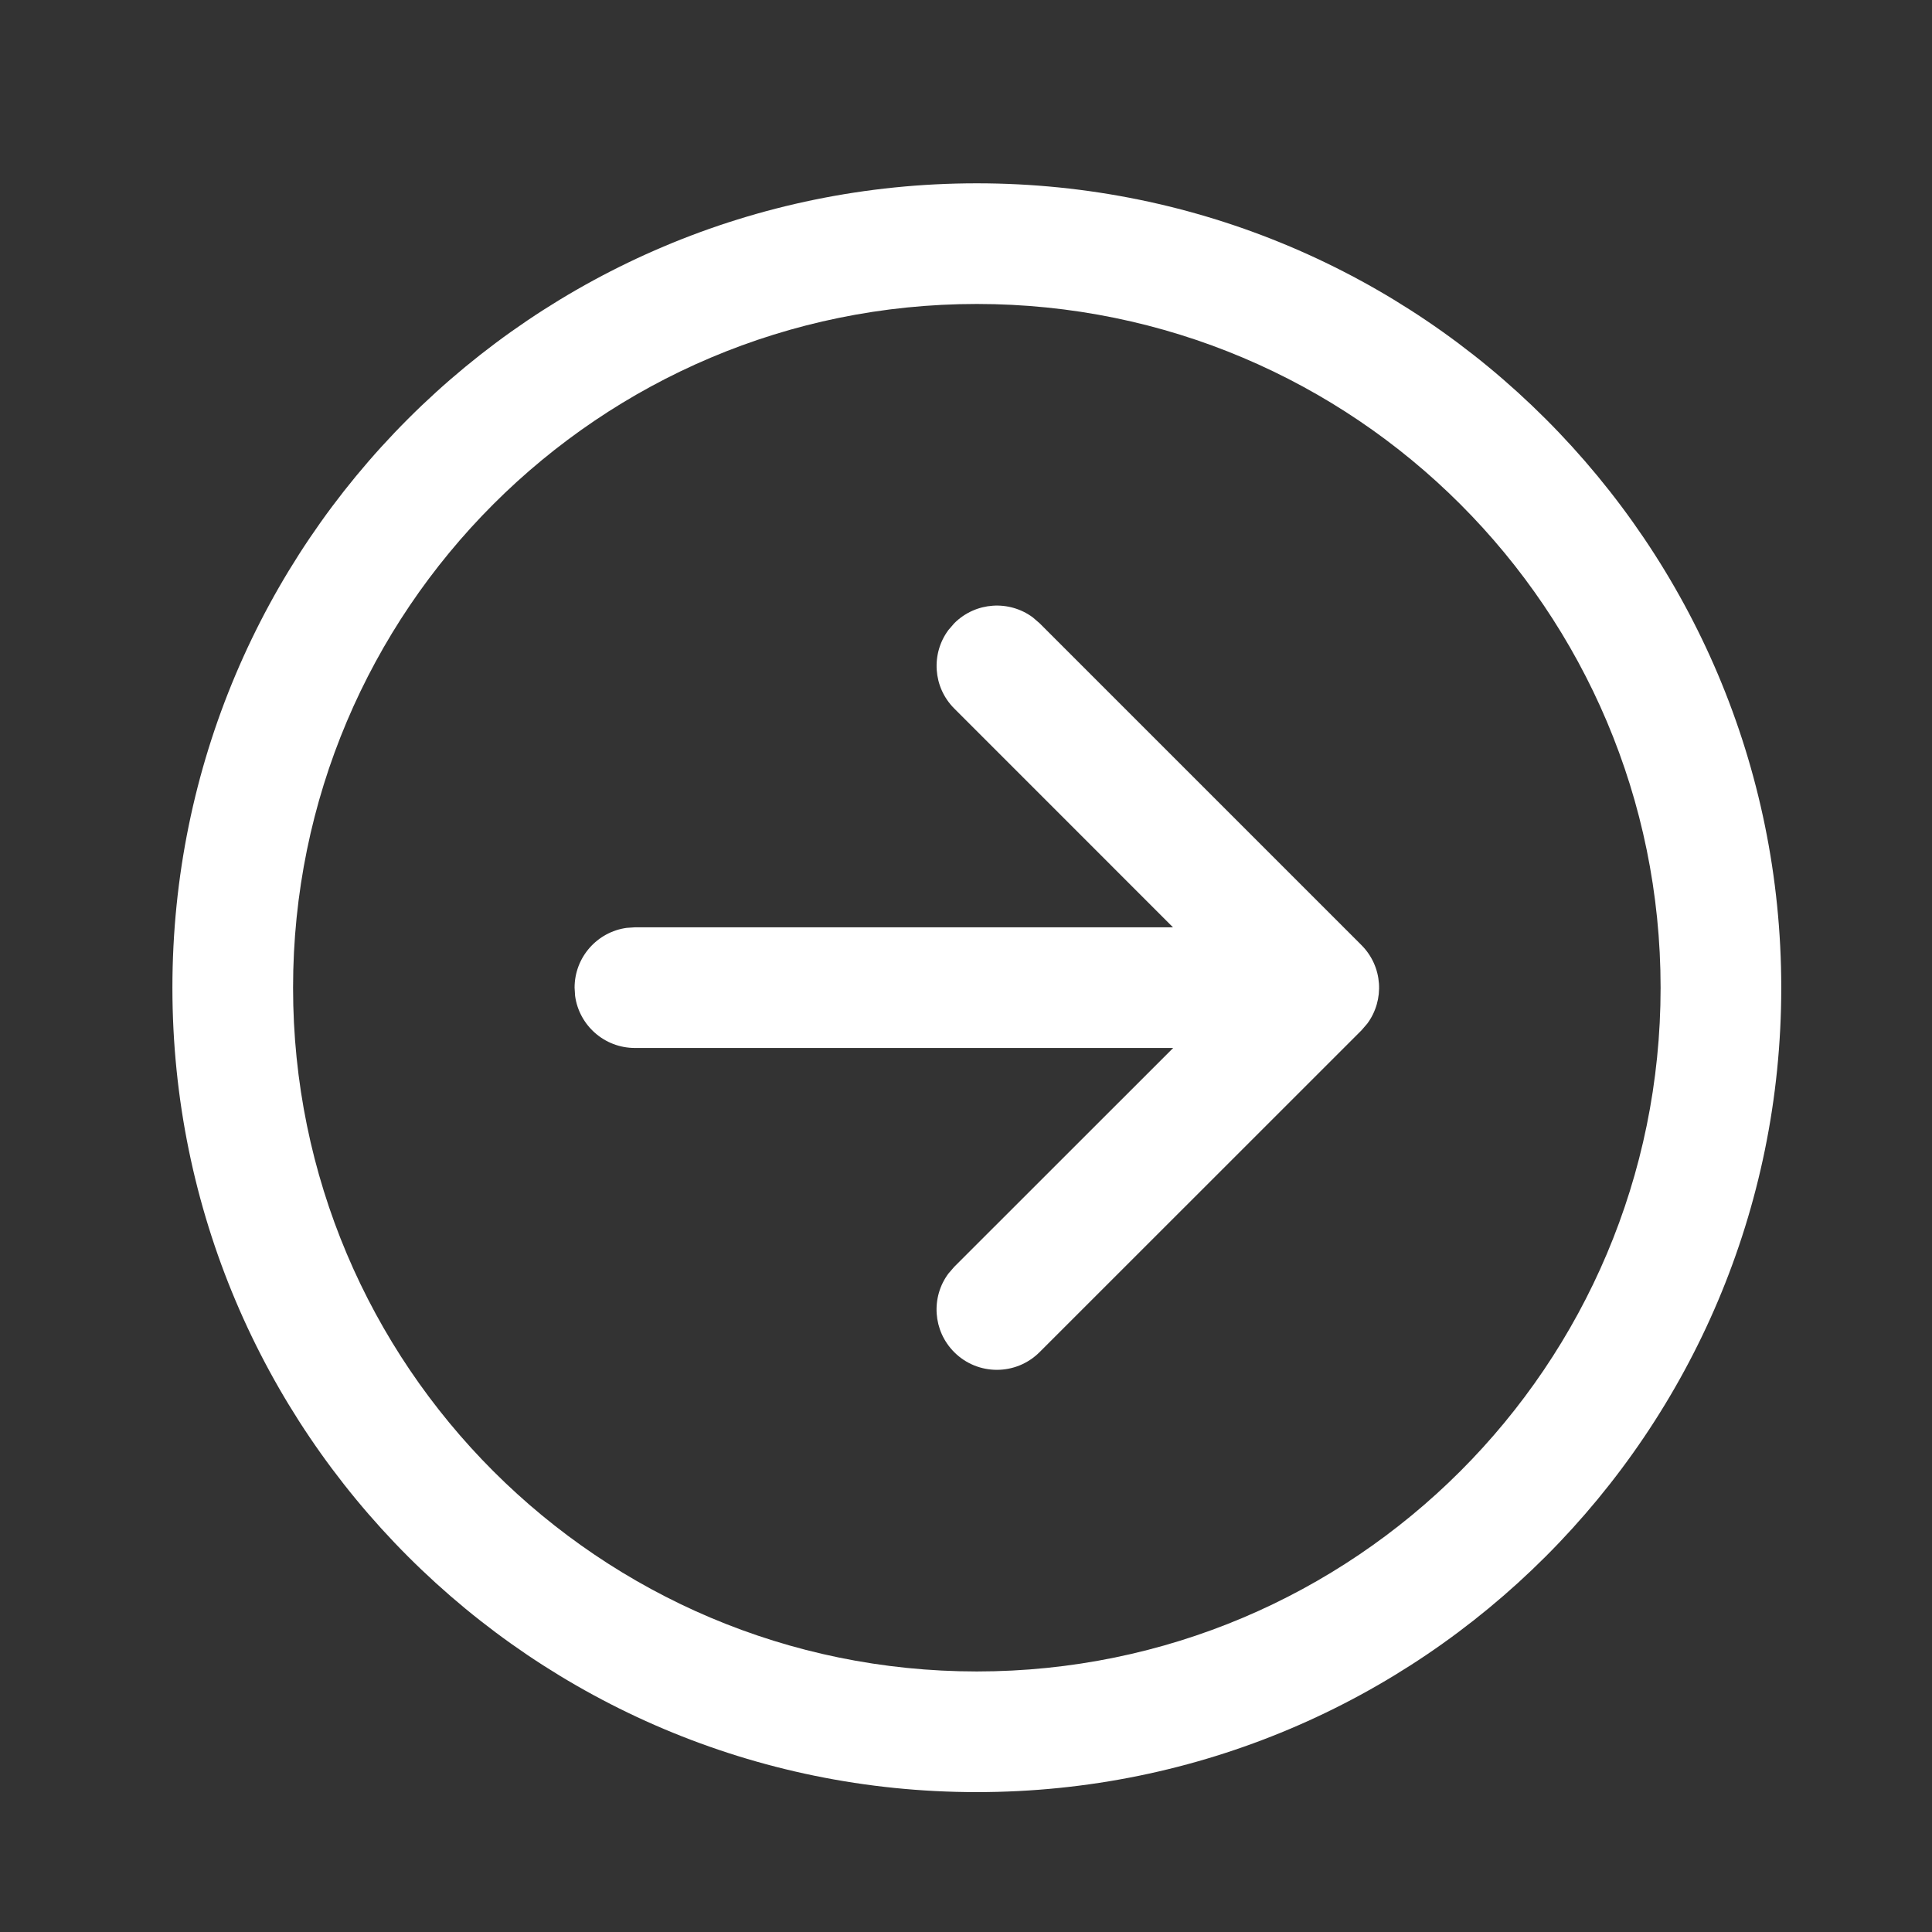 <svg width="42" height="42" viewBox="0 0 42 42" fill="none" xmlns="http://www.w3.org/2000/svg">
<rect x="0" y="0" width="42" height="42" fill="#333333" stroke="none"/>
<path d="M21.235 3.985C30.893 3.985 38.723 11.814 38.723 21.472C38.723 31.13 30.893 38.959 21.235 38.959C11.577 38.959 3.748 31.13 3.748 21.472C3.748 11.814 11.577 3.985 21.235 3.985ZM21.235 6.608C13.026 6.608 6.371 13.263 6.371 21.472C6.371 29.681 13.026 36.336 21.235 36.336C29.445 36.336 36.1 29.681 36.1 21.472C36.1 13.263 29.445 6.608 21.235 6.608ZM20.618 13.696L20.745 13.549C21.211 13.083 21.939 13.041 22.453 13.422L22.6 13.549L29.596 20.545C30.062 21.011 30.104 21.739 29.723 22.253L29.596 22.4L22.599 29.395C22.086 29.907 21.256 29.907 20.744 29.395C20.278 28.929 20.236 28.2 20.617 27.687L20.744 27.54L25.504 22.782L13.802 22.782C13.138 22.782 12.589 22.289 12.502 21.649L12.491 21.471C12.491 20.807 12.984 20.258 13.624 20.171L13.802 20.159L25.5 20.159L20.745 15.403C20.279 14.938 20.237 14.209 20.618 13.696Z" fill="white"/>
</svg>
